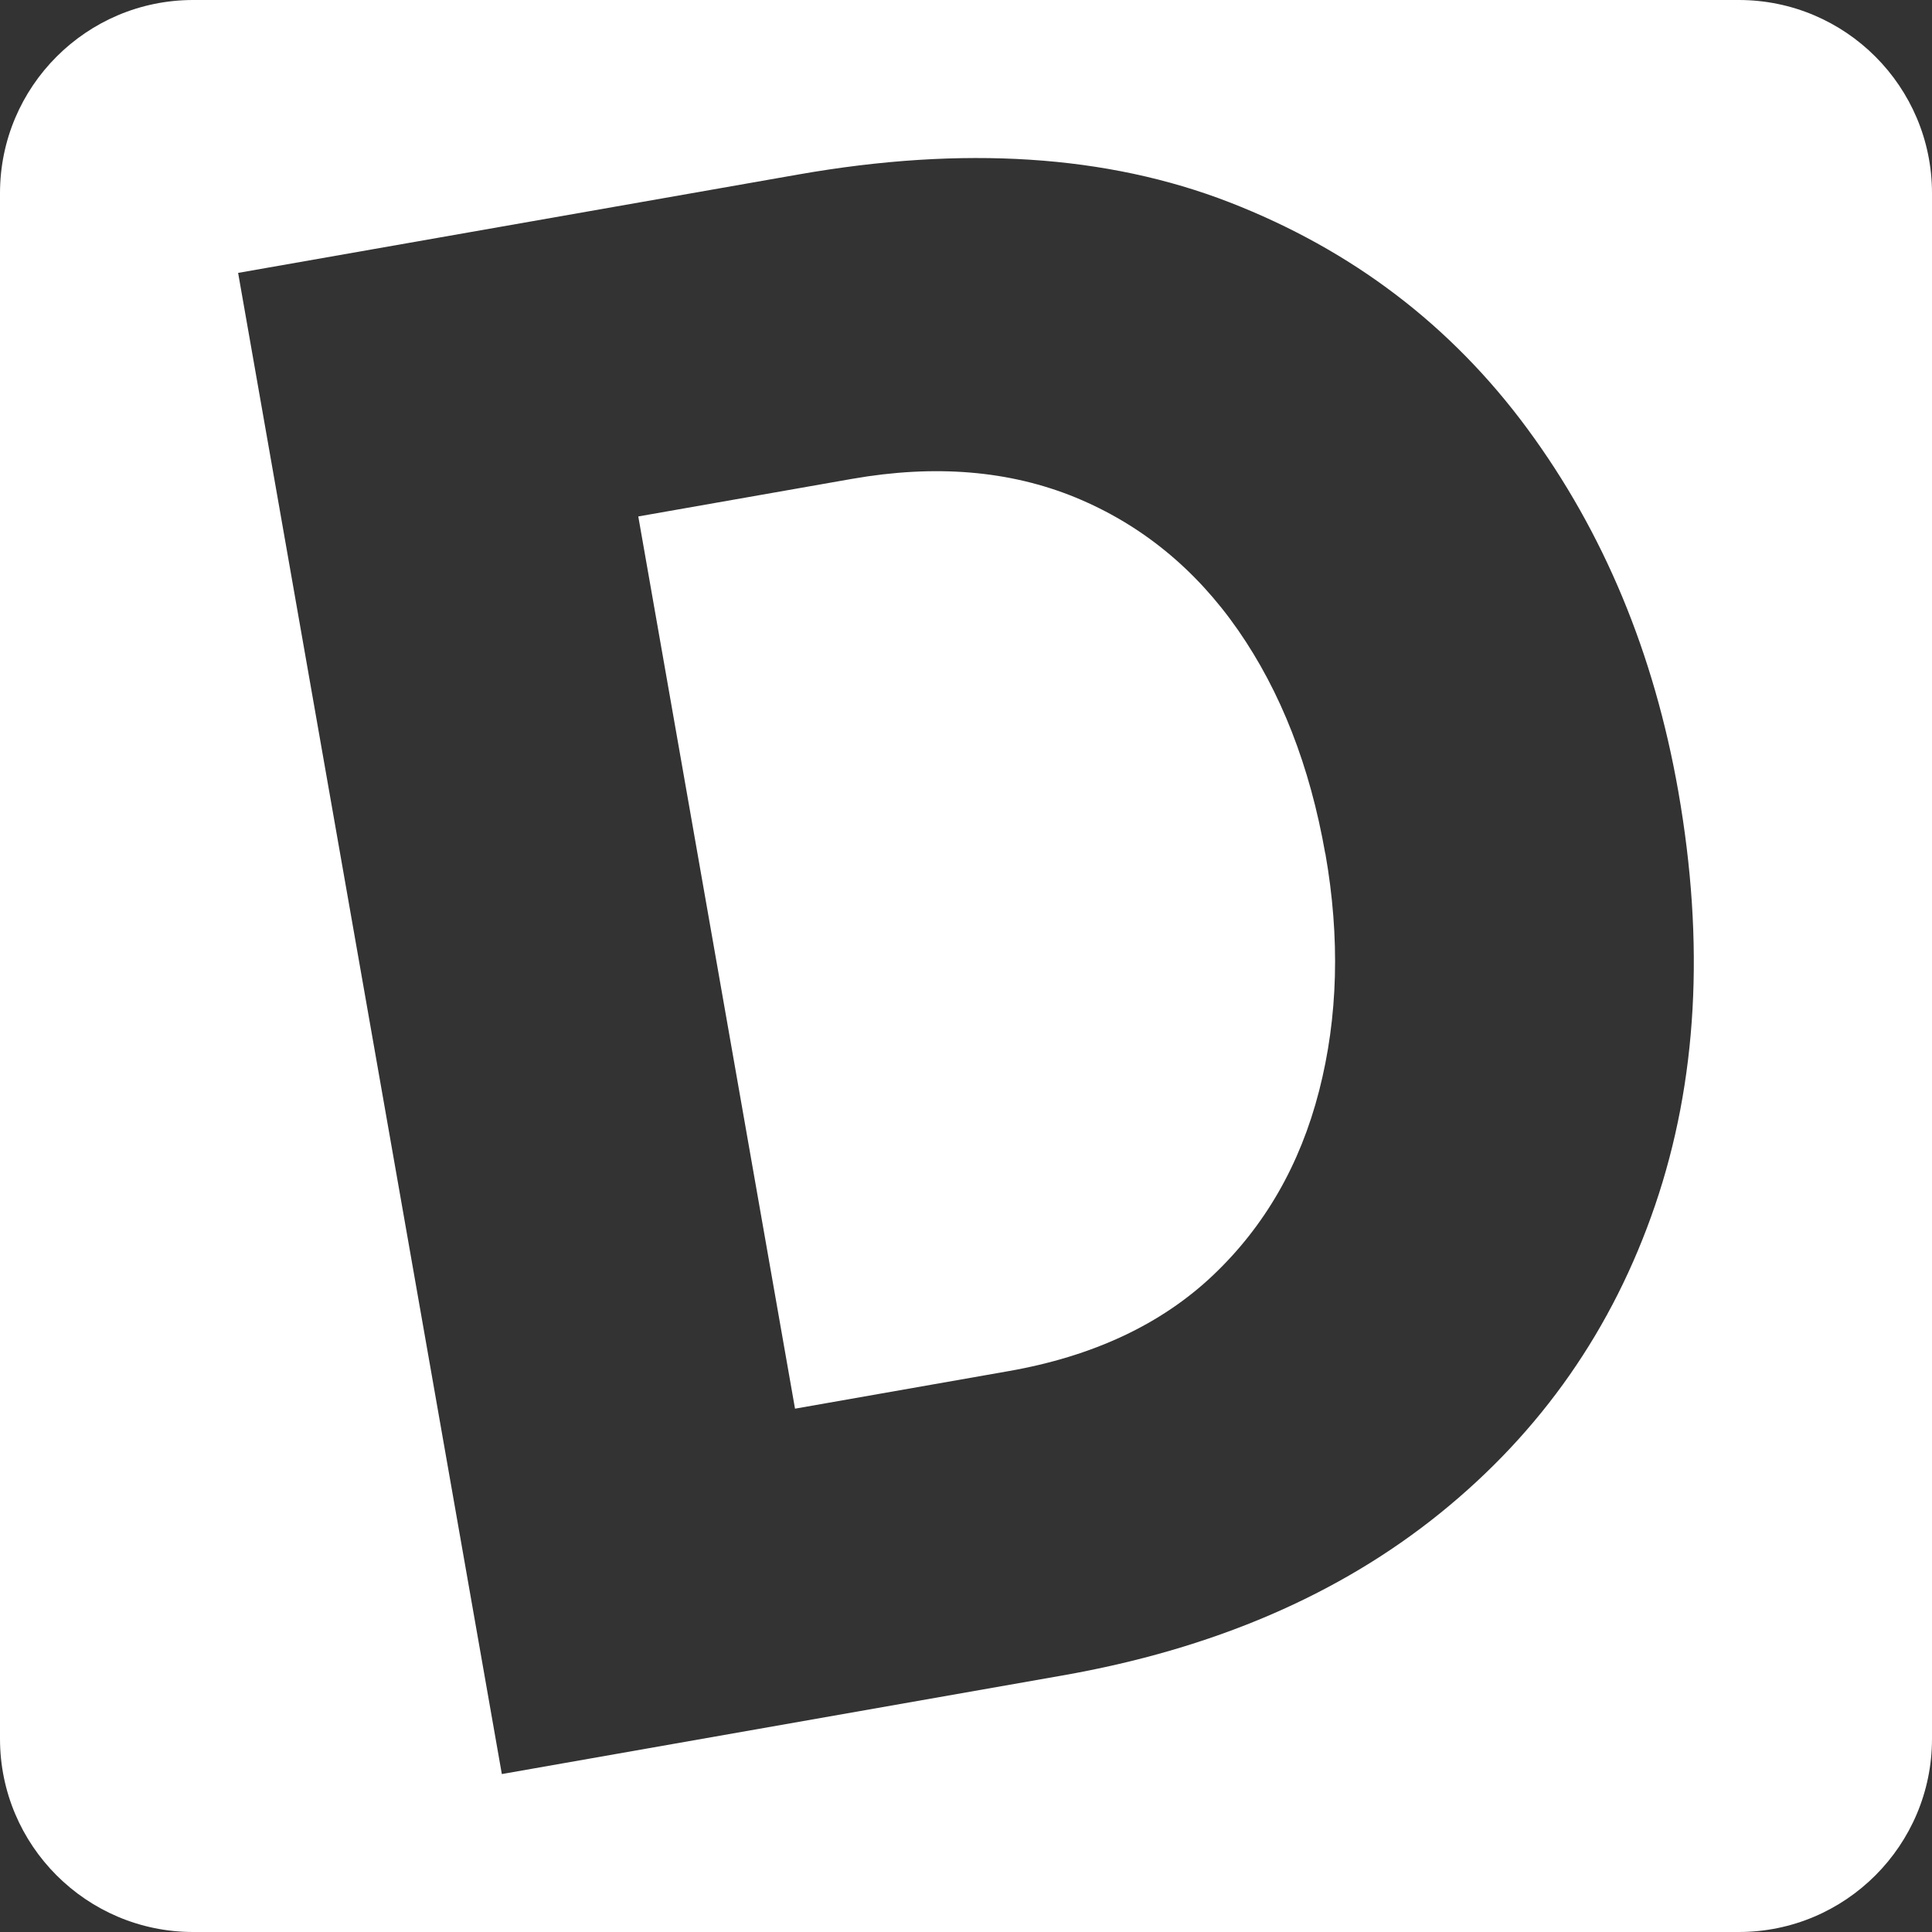 <svg xmlns="http://www.w3.org/2000/svg" width="100%" height="100%" fill="white" viewBox="0 0 16 16">
        <rect x="0" y="0" width="16" height="16" fill="#333333" stroke="none"/>
        <path d="M 16,1.6 C 16,0.717 15.283,0 14.4,0 H 1.6 C 0.717,0 0,0.717 0,1.6 v 12.8 c 0,0.883 0.717,1.6 1.6,1.6 h 12.8 c 0.883,0 1.6,-0.717 1.6,-1.6 z M 4.156,14.692 1.972,2.26 6.612,1.445 c 1.366,-0.24 2.556,-0.163 3.569,0.23 1.014,0.394 1.837,1.019 2.469,1.877 0.632,0.858 1.048,1.858 1.249,3.002 0.221,1.261 0.157,2.403 -0.192,3.427 -0.35,1.024 -0.943,1.874 -1.781,2.551 -0.838,0.677 -1.881,1.125 -3.13,1.344 z M 10.975,7.068 C 10.848,6.344 10.607,5.728 10.253,5.218 9.899,4.709 9.449,4.343 8.905,4.119 8.36,3.896 7.744,3.845 7.055,3.966 L 5.286,4.277 6.584,11.666 8.353,11.355 c 0.7,-0.123 1.265,-0.388 1.693,-0.794 0.428,-0.406 0.721,-0.915 0.878,-1.526 0.157,-0.611 0.175,-1.267 0.052,-1.967 z"/>
</svg>
